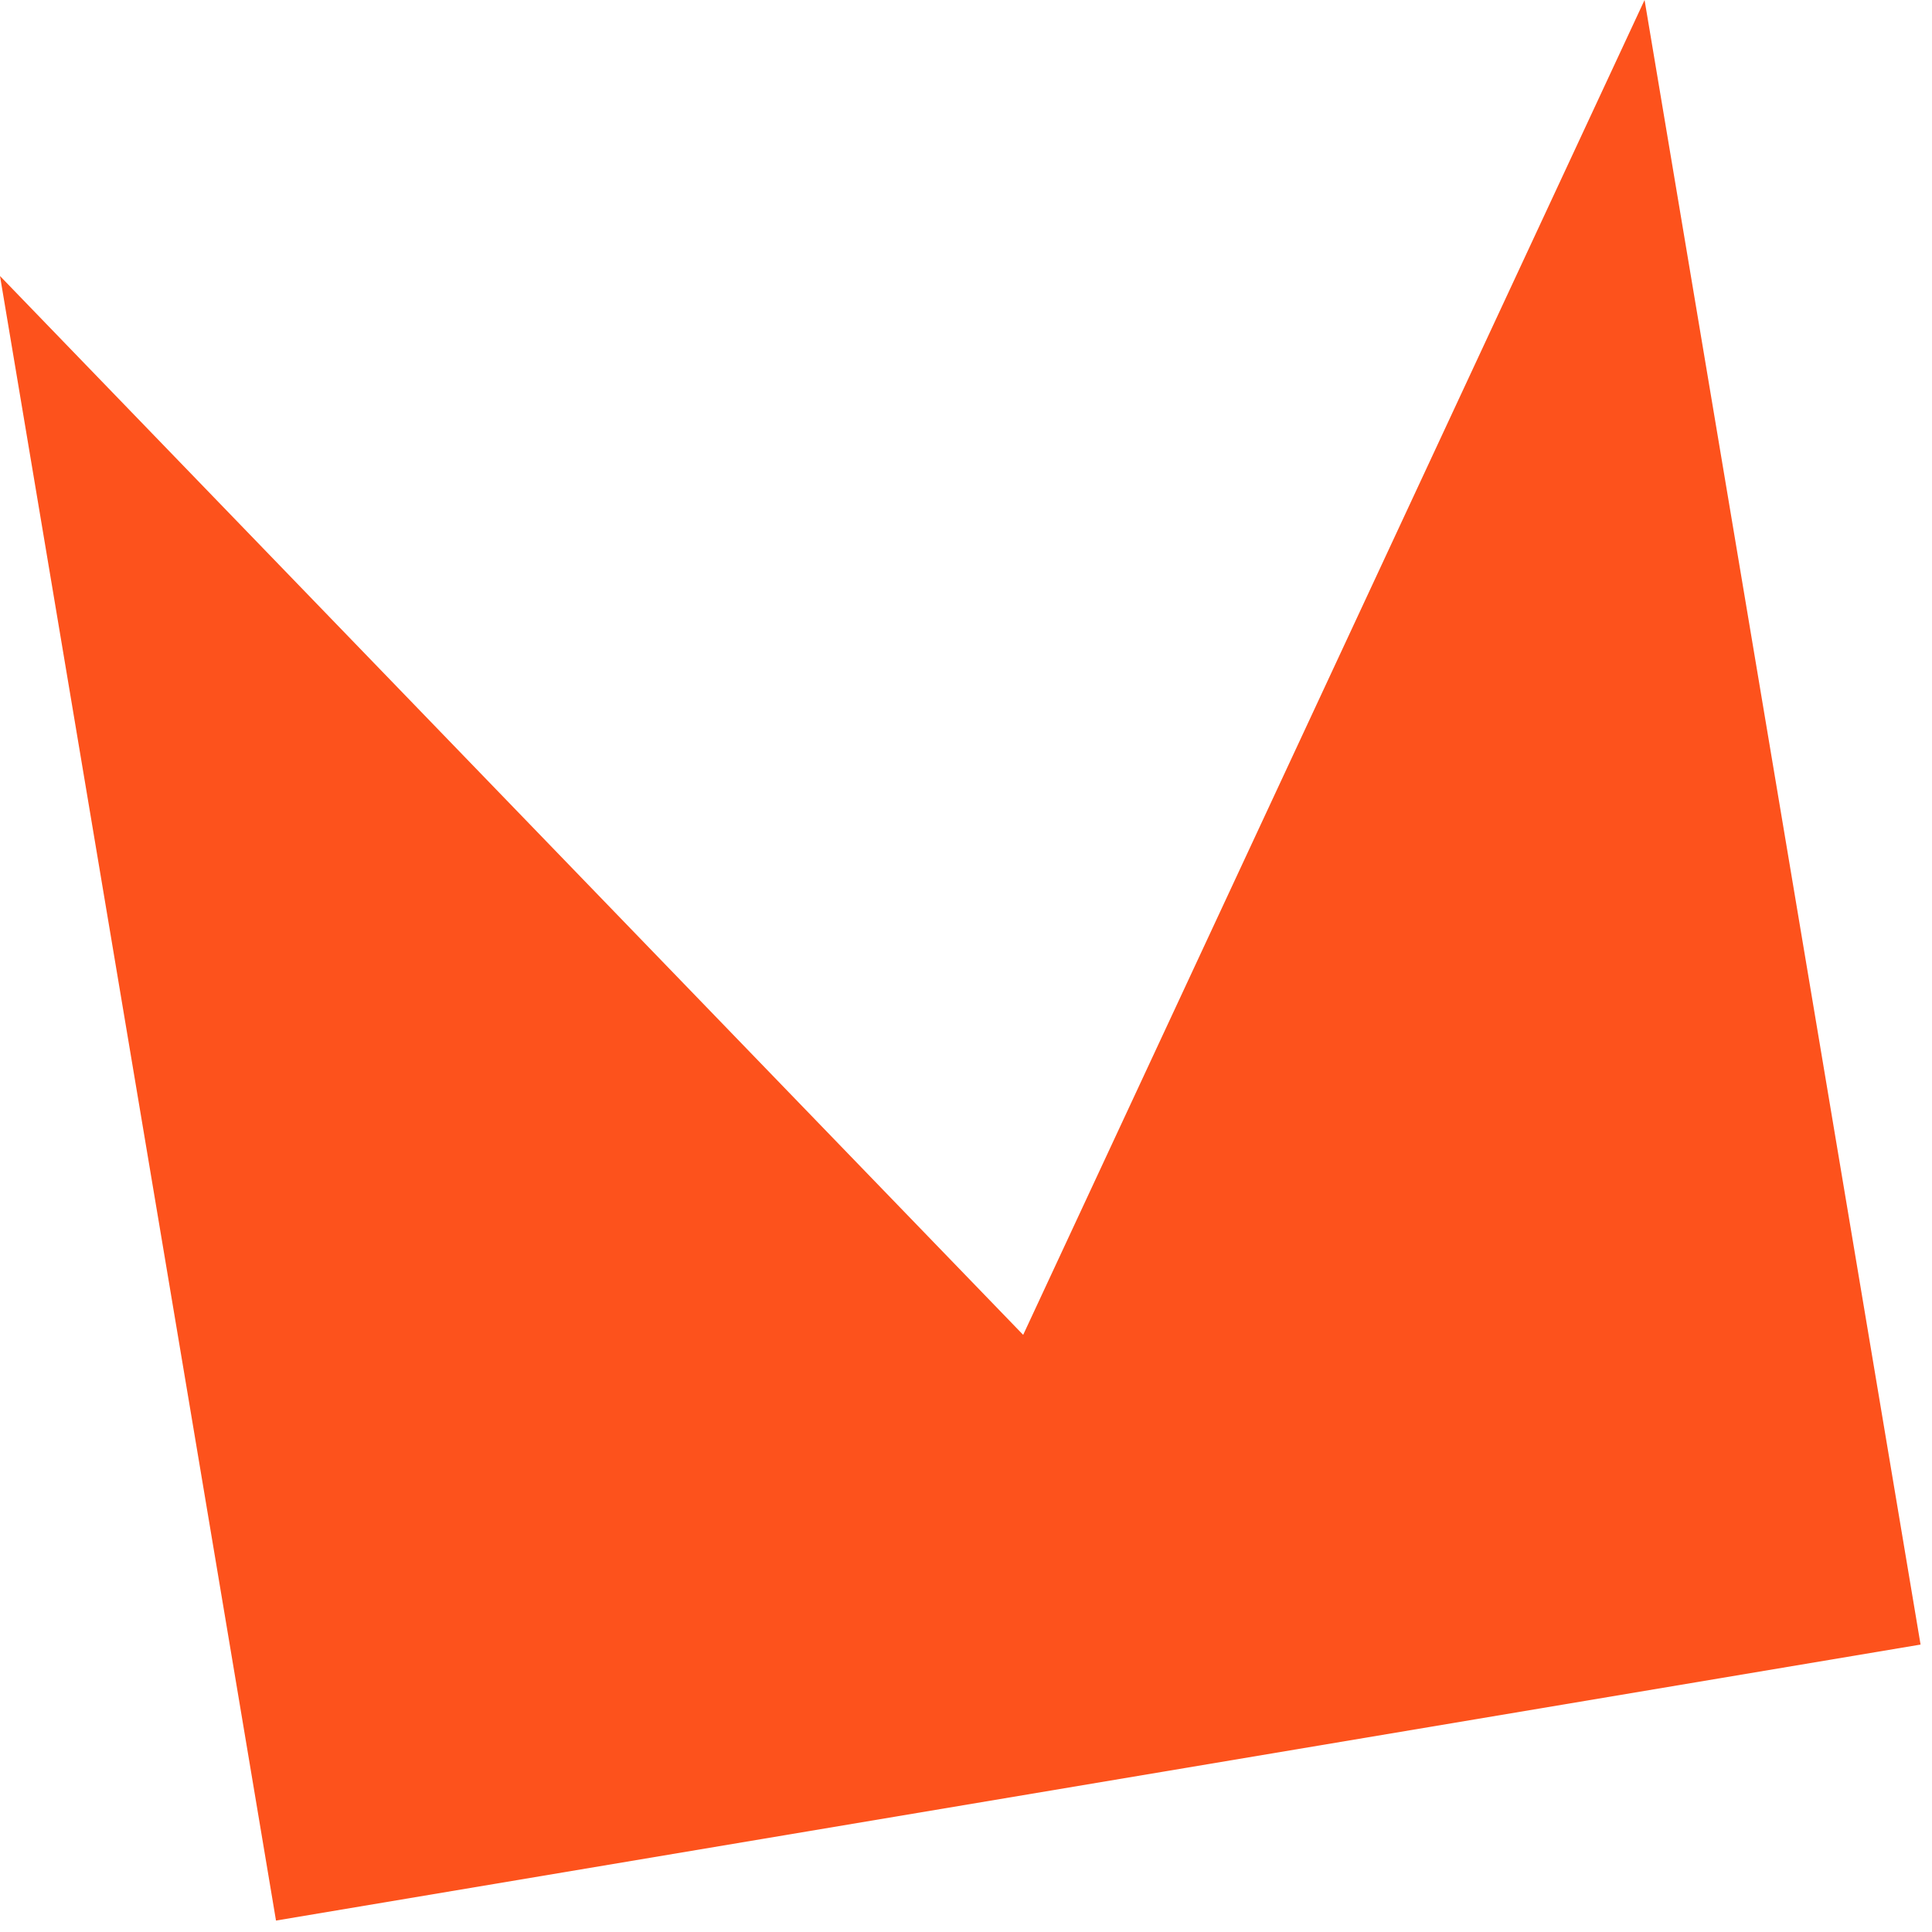 <svg width="98" height="98" viewBox="0 0 98 98" fill="none" xmlns="http://www.w3.org/2000/svg">
<g clip-path="url(#clip0_930_5078)">
<path d="M97.42 83.42L83.42 0L51.9 67.71L0 14L9.65 71.48L14 97.42L97.42 83.42Z" fill="#FD521C"/>
</g>
<defs>
<clipPath id="clip0_930_5078">
<rect width="97.42" height="97.42" fill="white"/>
</clipPath>
</defs>
</svg>
